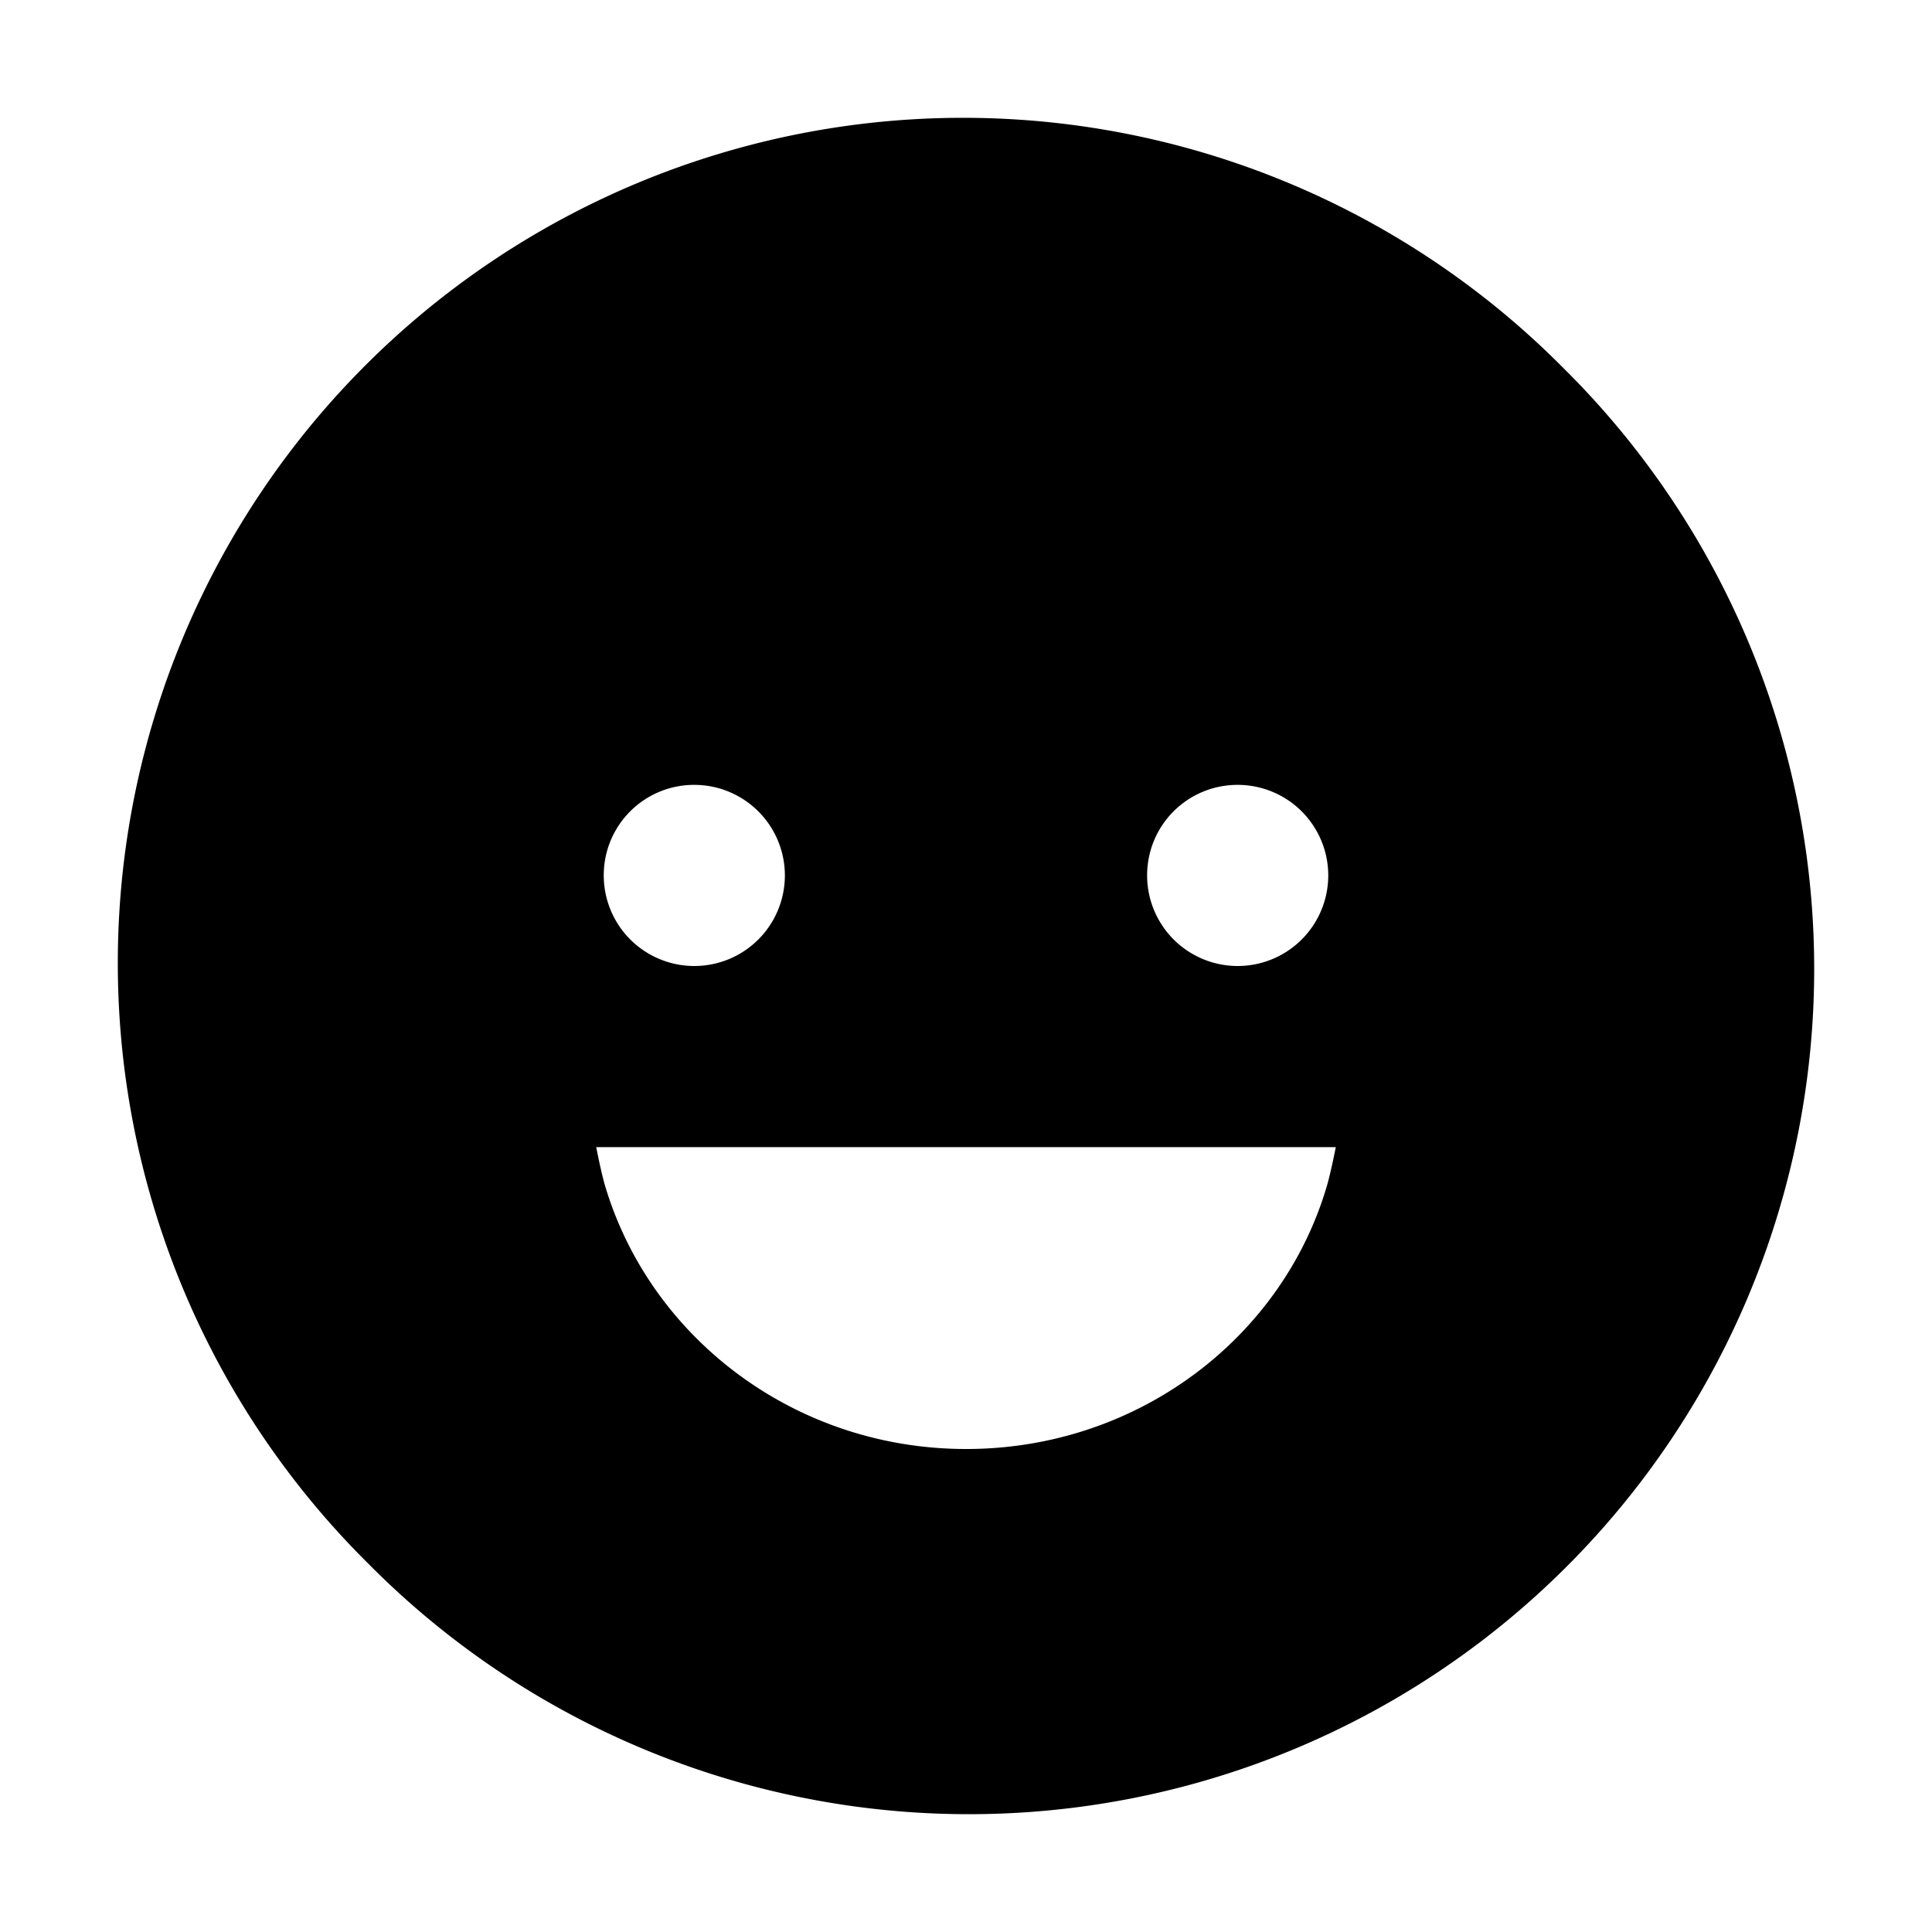 <svg fill="currentColor" viewBox="0 0 512 512"><path d="M414.39 97.61A224 224 0 1 0 97.61 414.39 224 224 0 1 0 414.39 97.61zM328 208a24 24 0 1 1-24 24 23.94 23.94 0 0 1 24-24zm-144 0a24 24 0 1 1-24 24 23.94 23.94 0 0 1 24-24zm72.05 176c-45.42 0-83.75-29.49-95.72-69.83C159.29 310.65 158 304 158 304h196s-1.31 6.69-2.33 10.17c-11.78 40.36-50.2 69.83-95.62 69.83z"/></svg>